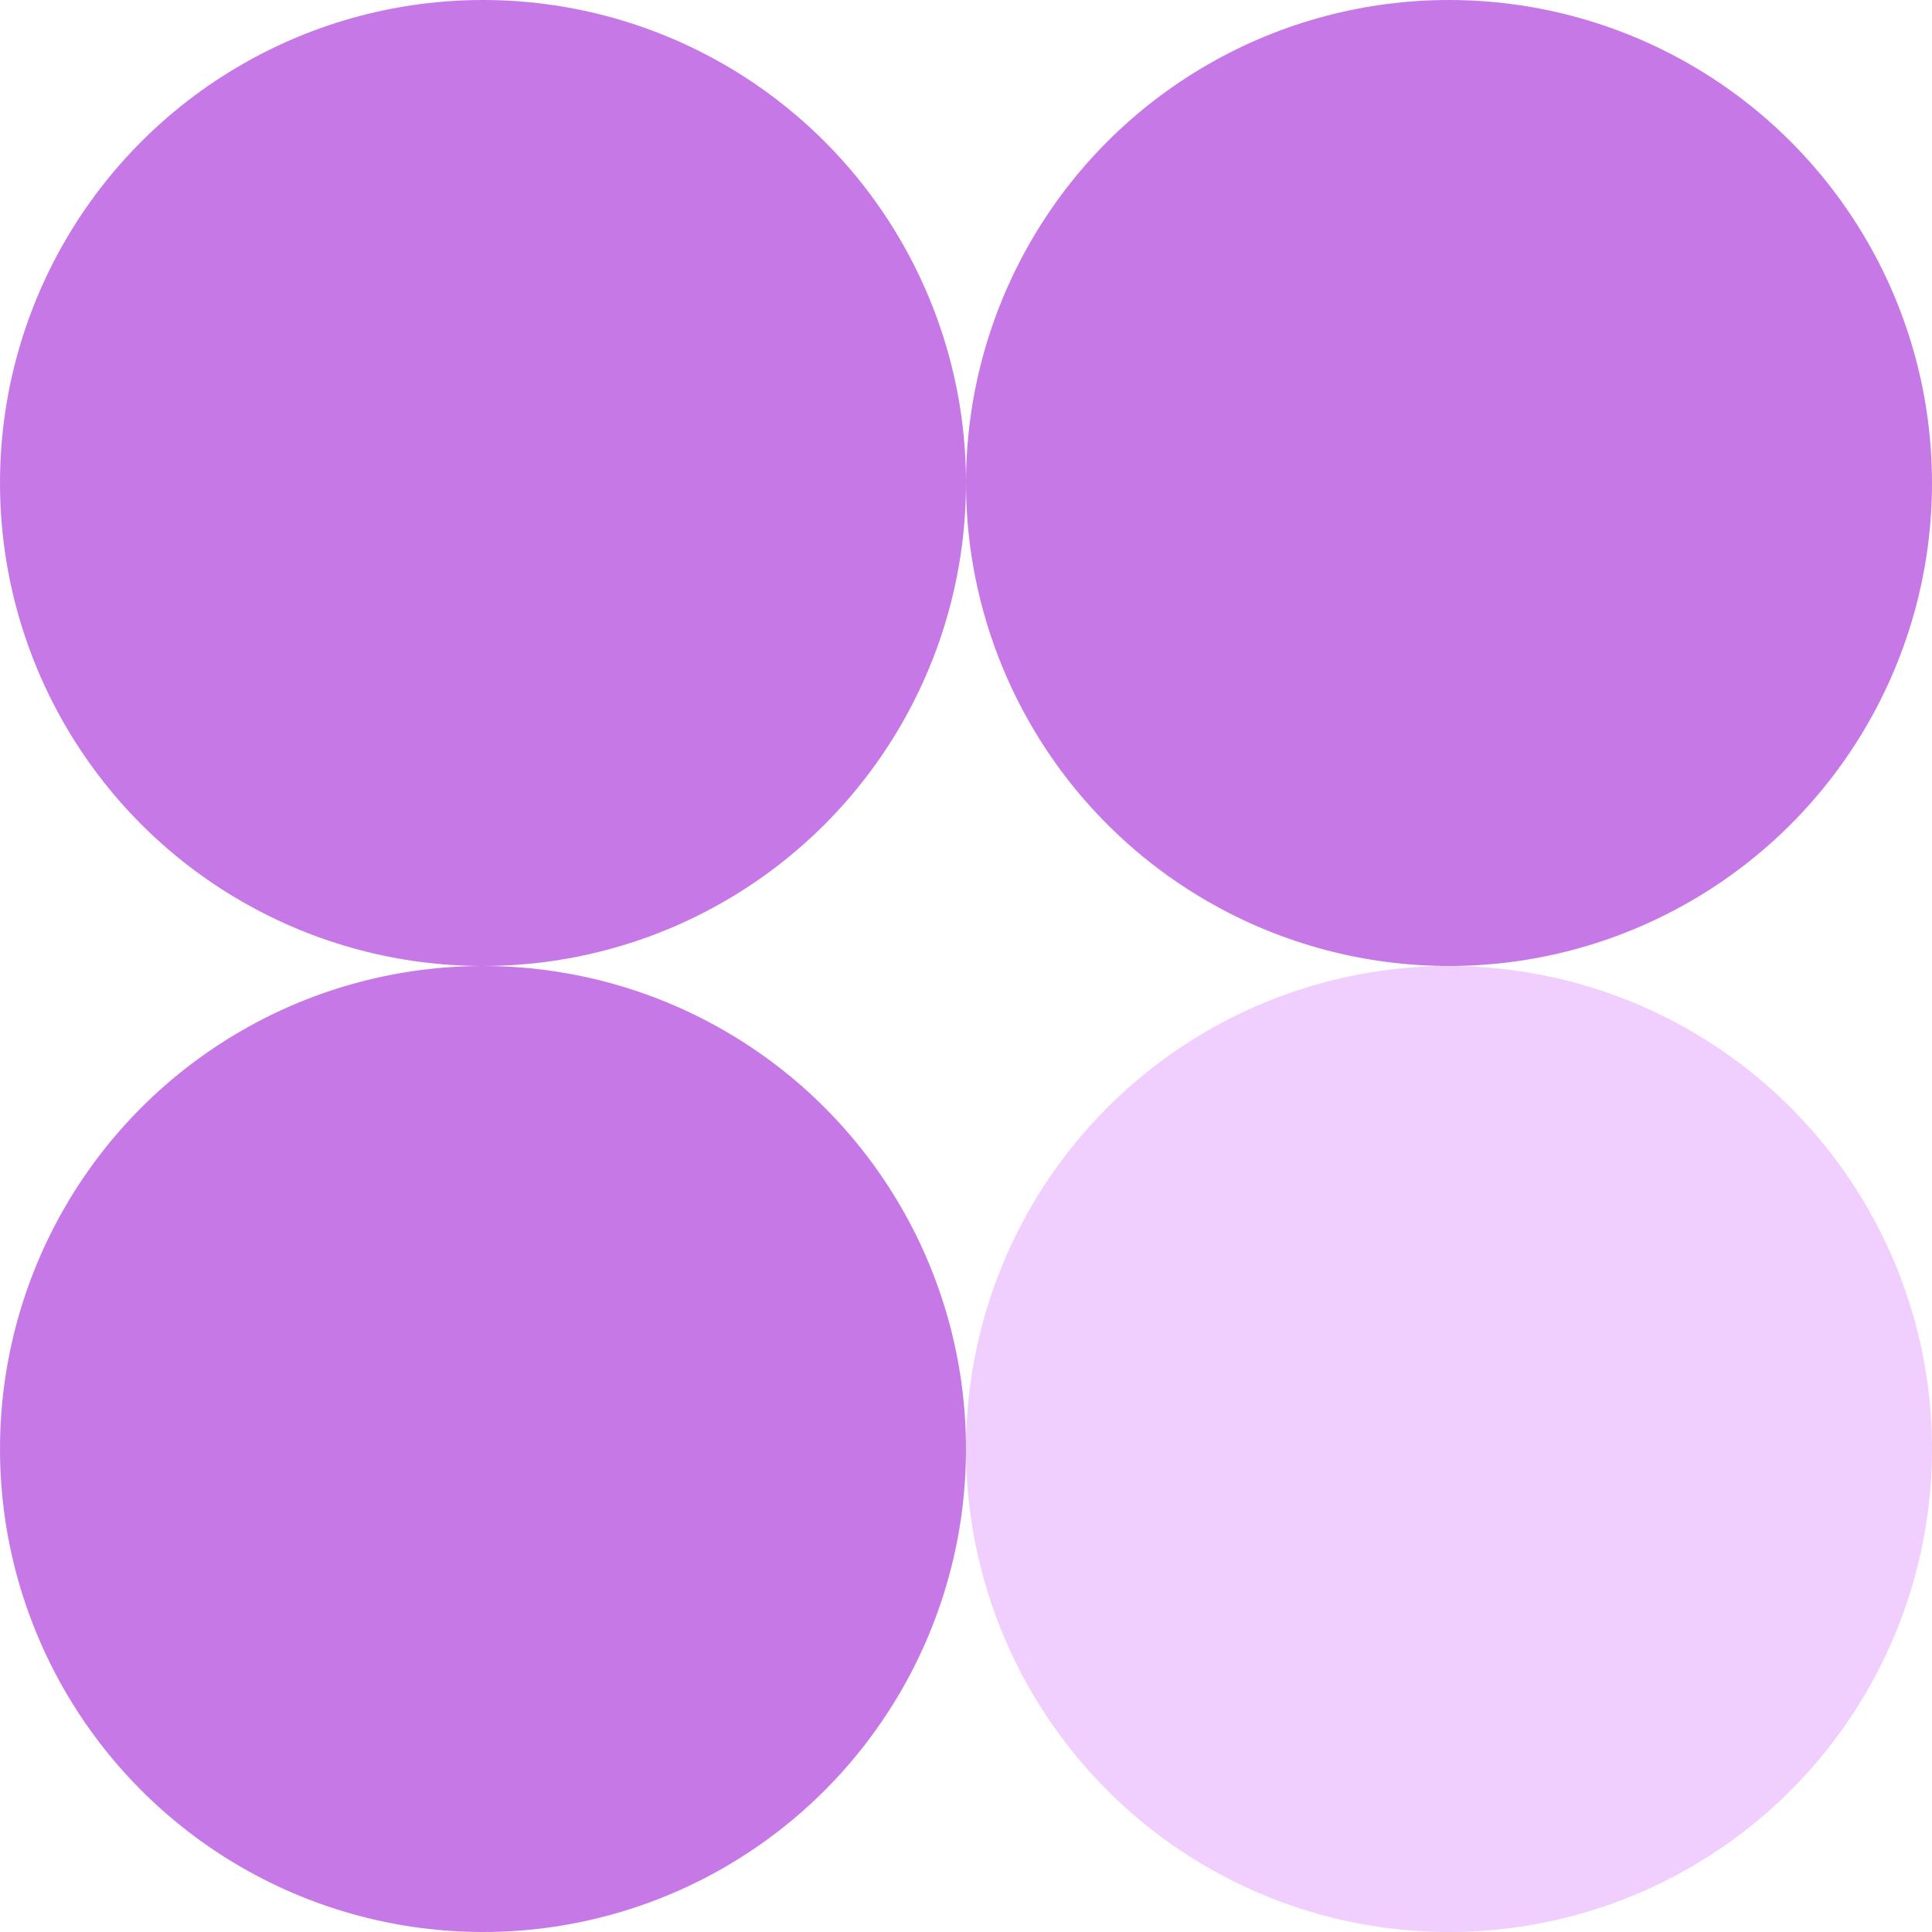 <svg width="32" height="32" viewBox="0 0 32 32" fill="none" xmlns="http://www.w3.org/2000/svg">
<circle cx="8" cy="8" r="8" fill="#C679E6"/>
<circle cx="24" cy="8" r="8" fill="#C679E6"/>
<circle cx="8" cy="24" r="8" fill="#C679E6"/>
<circle cx="24" cy="24" r="8" fill="#F0CEFE"/>
</svg>
